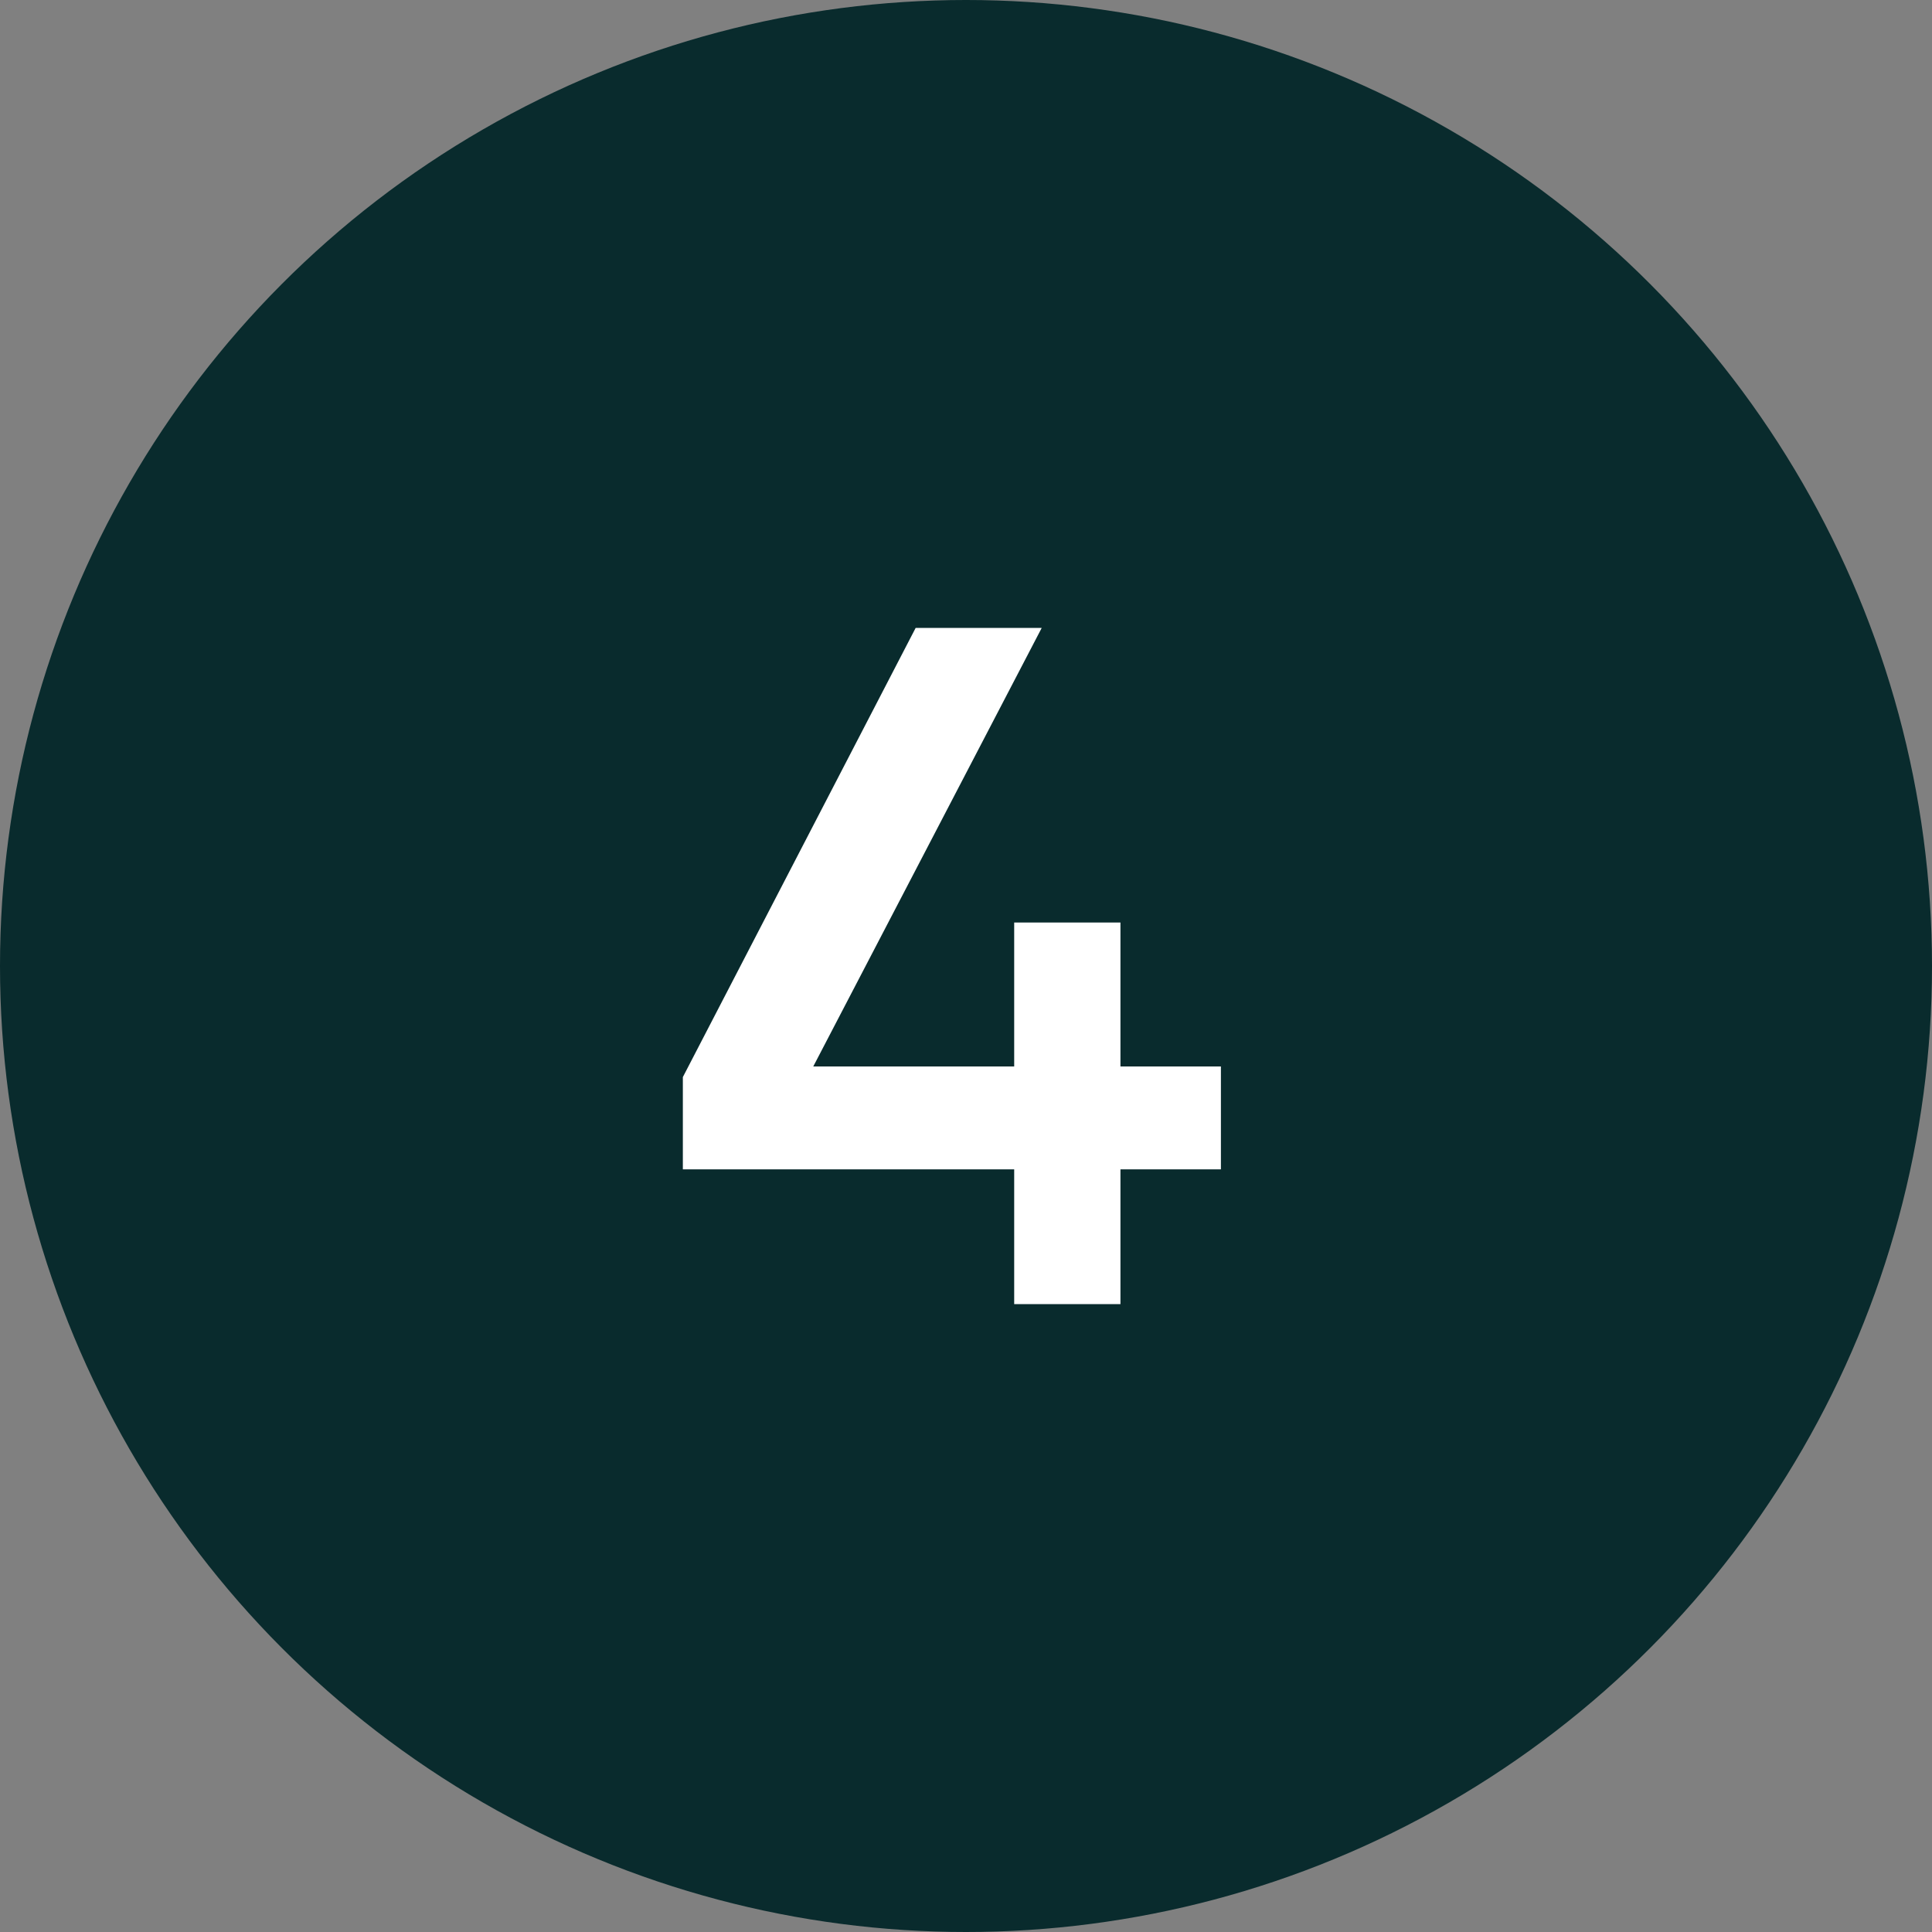 <?xml version="1.0" encoding="UTF-8"?> <svg xmlns="http://www.w3.org/2000/svg" width="120" height="120" viewBox="0 0 120 120" fill="none"><rect x="0" y="0" width="120" height="120" fill="#808080" stroke="none"/><circle cx="60" cy="60" r="60" fill="#092B2D"></circle><path d="M62.993 81V72.63H42.413V66.9L56.873 39H64.703L50.513 66.24H62.993V57.3H69.593V66.24H75.833V72.63H69.593V81H62.993Z" fill="white"></path></svg> 